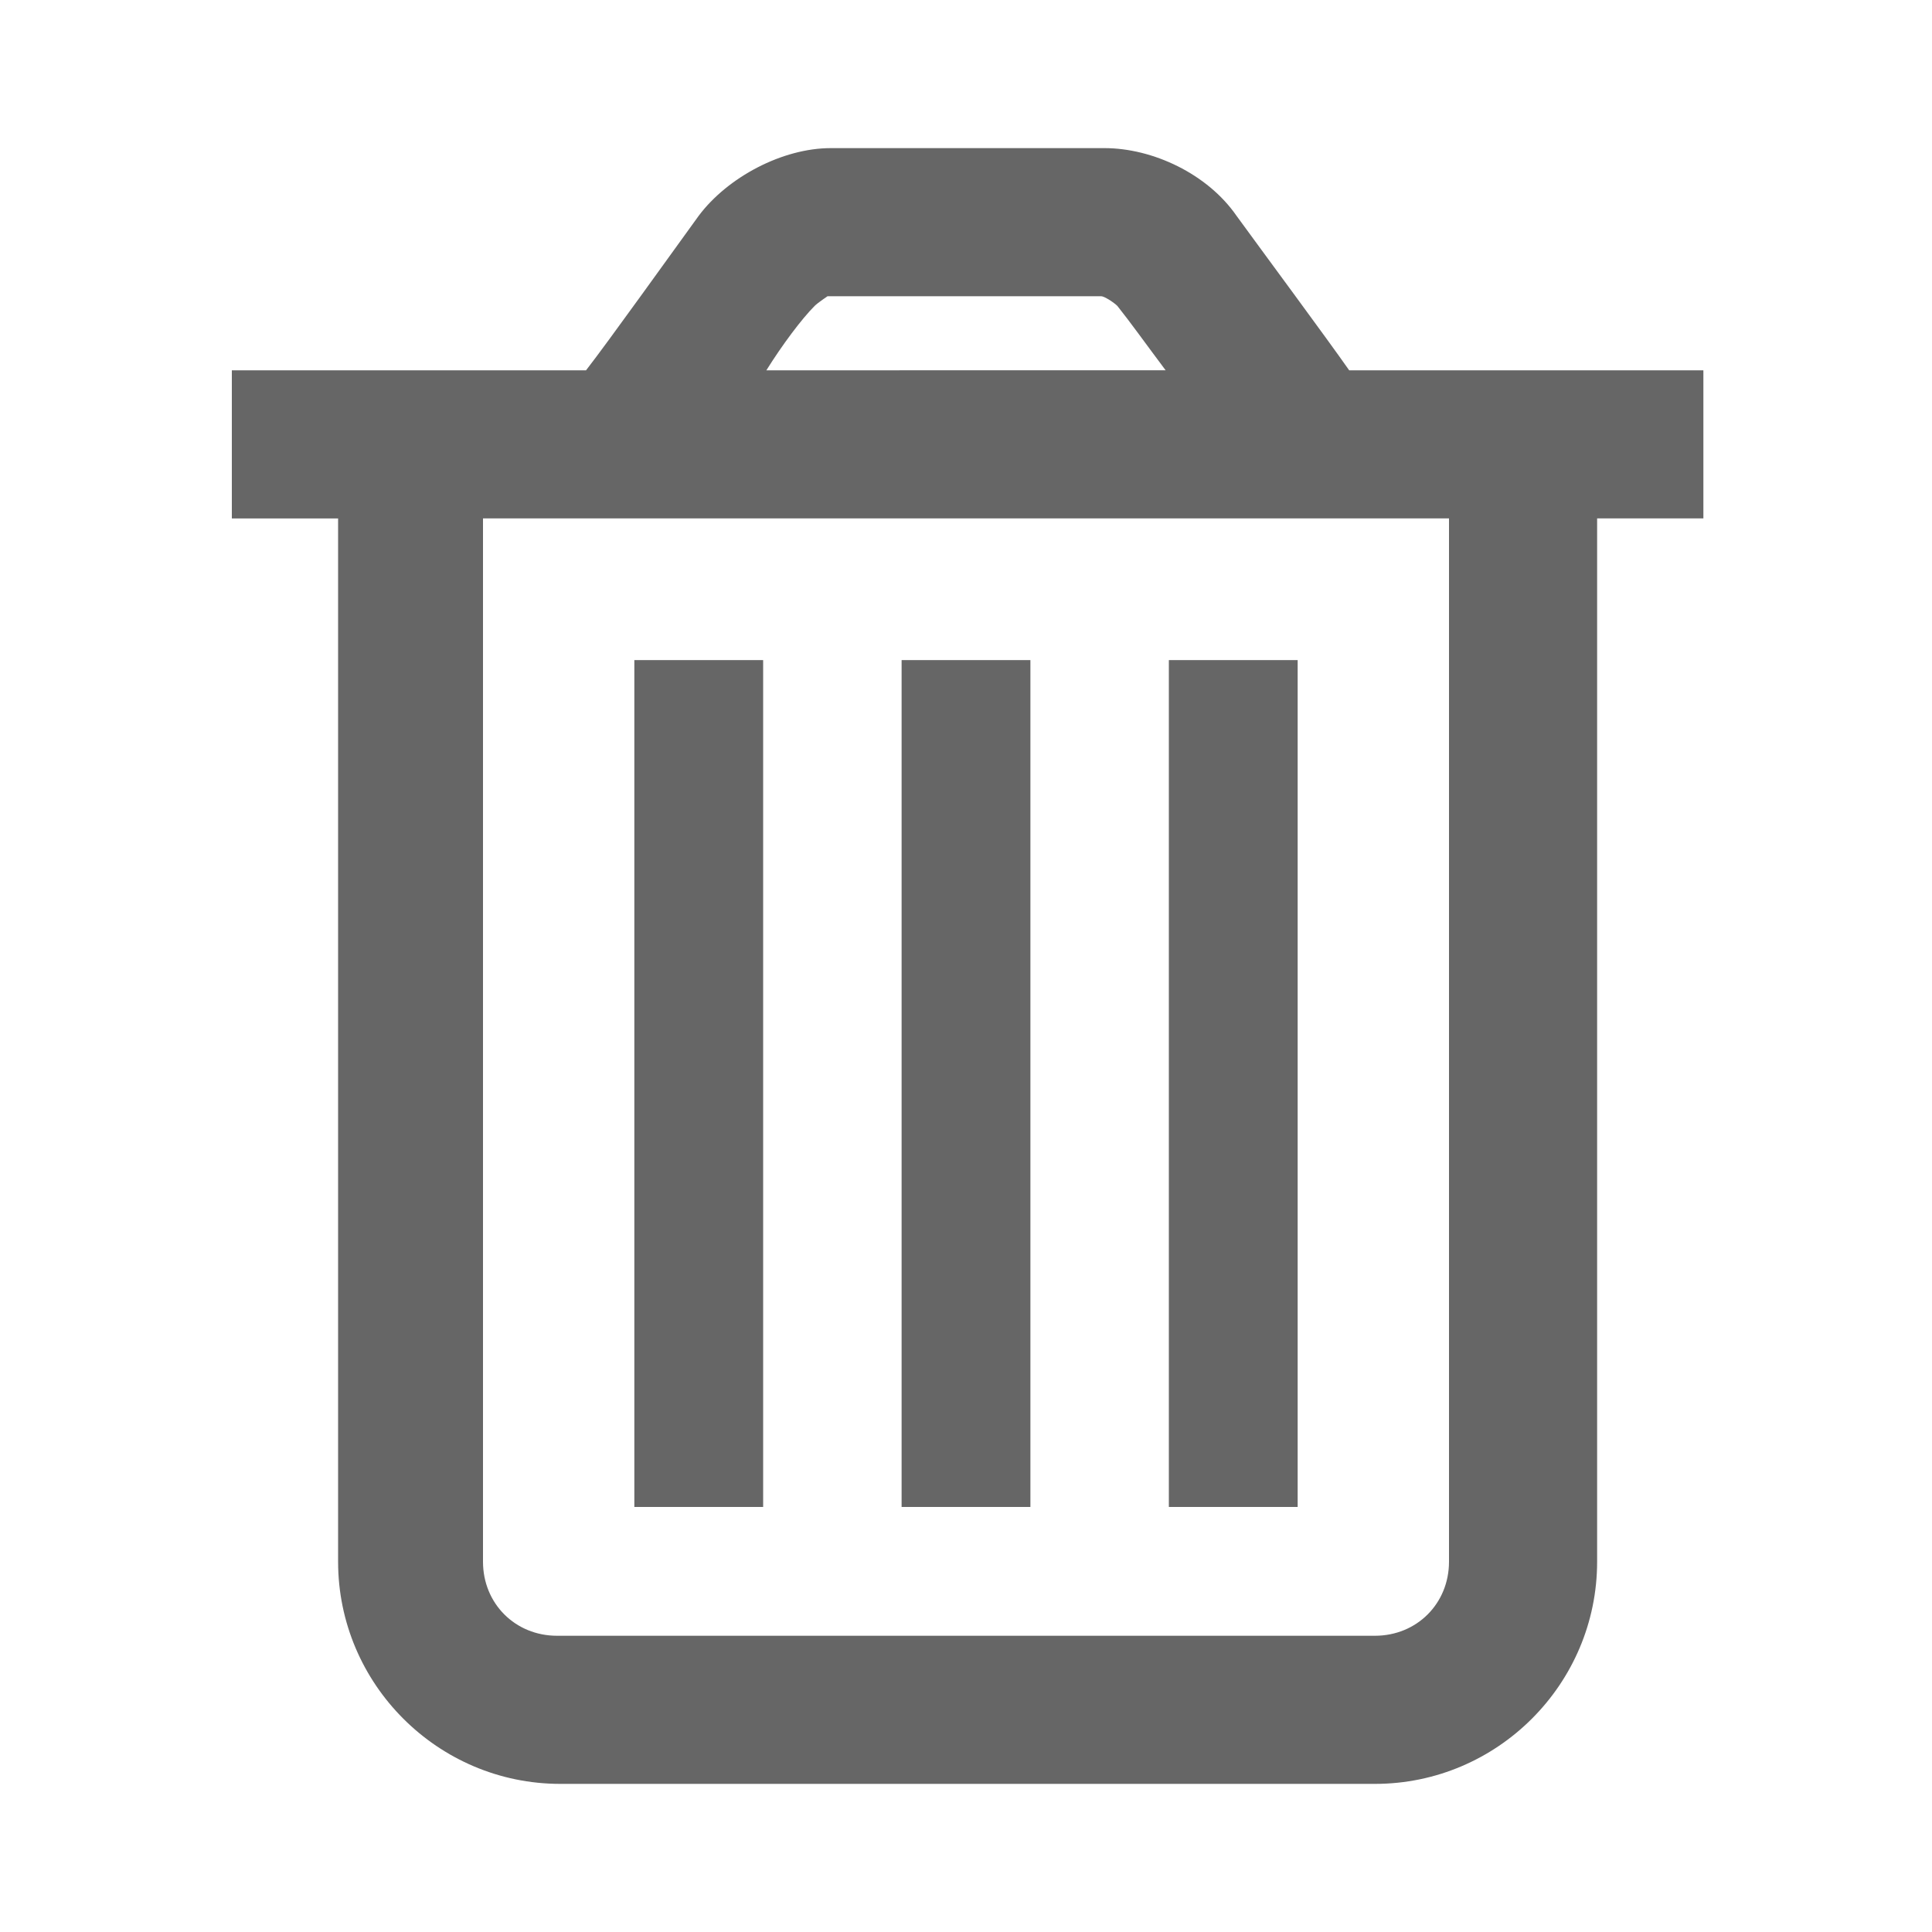 <?xml version="1.0" encoding="utf-8"?>
<!-- Generator: Adobe Illustrator 24.1.0, SVG Export Plug-In . SVG Version: 6.00 Build 0)  -->
<svg version="1.1" id="Layer_1" xmlns="http://www.w3.org/2000/svg" xmlns:xlink="http://www.w3.org/1999/xlink" x="0px" y="0px"
	 viewBox="0 0 60 60" style="enable-background:new 0 0 60 60;" xml:space="preserve">
<style type="text/css">
	.st0{display:none;}
	.st1{display:inline;fill:#6EC7B1;}
	.st2{display:none;fill:#6EC7B1;}
	.st3{fill:#666666;}
</style>
<g class="st0">
	<rect x="5.9" y="3.9" class="st1" width="4.2" height="52.2"/>
	<polygon class="st1" points="54.1,37 10.1,37 10.1,32.9 45.1,32.9 36,22.2 45.1,11.7 10.1,11.7 10.1,7.6 54.1,7.6 41.4,22.2 	"/>
	<path class="st1" d="M24.5,26.7c-10.1,4.3-11.7,0.6-11.7,0.6c0-0.1-0.1-0.1,0-0.2c0,0,3.6-1.6,3.8-1.6c0.1-1.3,0.3-4.6,0.4-5.6
		c0.1-1.3,1.7-2.2,2.9-1c0.6,0.5,1.1,0.9,1.6,0.7c0.5-0.2,0.6-0.9,0.7-1.6c0.1-1.7,1.8-2.1,2.8-1.3c0.8,0.7,3.2,2.9,4.2,3.8
		c0.2-0.1,3.9-1.5,3.9-1.5c0.1,0,0.2,0.1,0.2,0.1C33.4,19,34.8,22.8,24.5,26.7L24.5,26.7z"/>
</g>
<path class="st2" d="M30,53.9L8.9,30.8c-0.4-0.4-0.8-0.8-1.1-1.2c-2.1-2.6-3.2-5.8-3.2-9.1c0-8,6.4-14.4,14.4-14.4
	c4.3,0,8.3,1.9,11,5.1c2.7-3.2,6.7-5.1,11-5.1c7.9,0,14.4,6.5,14.4,14.4c0,3.3-1.1,6.5-3.2,9c-0.3,0.4-0.7,0.8-1.1,1.2L30,53.9z
	 M19,10.9c-5.3,0-9.6,4.3-9.6,9.6c0,2.2,0.7,4.3,2.1,6c0.2,0.3,0.5,0.6,0.8,0.8l0.1,0.1L30,46.8l17.7-19.4c0.3-0.3,0.5-0.5,0.8-0.9
	c1.4-1.7,2.1-3.8,2.1-6c0-5.3-4.3-9.6-9.6-9.6c-3.8,0-7.3,2.3-8.8,5.8L30,21.8l-2.2-5.1C26.3,13.2,22.8,10.9,19,10.9"/>
<g class="st0">
	<path class="st1" d="M36,40.8L34.1,39c-0.6-0.6-1.3-0.9-2.1-0.9c-0.8,0-1.5,0.3-2.1,0.9C29,39.8,17.4,51.5,17.4,51.5
		c-0.9,0.9-2.2,1.5-3.5,1.5c-1.1,0-2.2-0.4-3.1-1.1l-2.9,2.9c1.6,1.5,3.7,2.2,5.9,2.2c2.4,0,4.6-0.9,6.3-2.6l11-11
		c0.4-0.4,1.2-0.4,1.5,0l10.1,10.1c1.4-0.1,3.1-0.9,3.5-2.2C44,48.9,38.8,43.6,36,40.8"/>
	<path class="st1" d="M10.5,44.5L29,25.9c4.1-4.1,4.1-10.7,0.1-14.8c3-2.7,2.2-4.6,2.2-4.6c0-0.1-0.1-0.2-0.2-0.2
		c0,0-4.5,1.7-4.7,1.8c-1.2-1.1-4.1-3.8-5.1-4.6c-1.2-1-3.3-0.5-3.4,1.6c-0.1,0.9-0.2,1.7-0.8,2c-0.6,0.2-1.3-0.2-2-0.8
		c-1.5-1.4-3.4-0.3-3.5,1.2c-0.1,1.3-0.4,5.2-0.5,6.8c-0.2,0.1-4.6,2-4.6,2c-0.1,0.1-0.1,0.2,0,0.3c0,0,0.8,1.8,4.6,1.8
		c0,2.7,1,5.5,3.1,7.6c1.1,1.1,2.3,1.9,3.8,2.4l0.2,0.1l0.6-1.7c0.2-1,0.2-1.8,0.2-2.3v-0.1l-0.1-0.1C18.2,24,17.5,23.6,17,23
		c-1.4-1.5-2.1-3.4-1.9-5.3c1.5-0.4,3.4-1,5.5-1.9l0,0c2.1-0.8,3.8-1.6,5.1-2.4c0.1,0.1,0.3,0.3,0.4,0.4c2.5,2.5,2.5,6.7,0,9.2
		L7.6,41.6C4.4,44.9,4.2,50,6.9,53.5l2.9-2.9C8.6,48.7,8.8,46.1,10.5,44.5"/>
	<path class="st1" d="M51.3,53l-1.8-0.1c0,0-1.3,0-2-0.6c0,0-0.4,1.8-3.5,2.2v2.4h10.9C54.9,56.9,55.8,53,51.3,53"/>
	<polygon class="st1" points="46.8,31.3 44.6,27.9 34.2,34.7 36.4,38 	"/>
	<path class="st1" d="M36,40.8L34.1,39c-0.6-0.6-1.3-0.9-2.1-0.9c-0.8,0-1.5,0.3-2.1,0.9C29,39.8,17.4,51.5,17.4,51.5
		c-0.9,0.9-2.2,1.5-3.5,1.5c-1.1,0-2.2-0.4-3.1-1.1l-2.9,2.9c1.6,1.5,3.7,2.2,5.9,2.2c2.4,0,4.6-0.9,6.3-2.6l11-11
		c0.4-0.4,1.2-0.4,1.5,0l10.1,10.1c1.4-0.1,3.1-0.9,3.5-2.2C44,48.9,38.8,43.6,36,40.8"/>
	<path class="st1" d="M10.5,44.5L29,25.9c4.1-4.1,4.1-10.7,0.1-14.8c3-2.7,2.2-4.6,2.2-4.6c0-0.1-0.1-0.2-0.2-0.2
		c0,0-4.5,1.7-4.7,1.8c-1.2-1.1-4.1-3.8-5.1-4.6c-1.2-1-3.3-0.5-3.4,1.6c-0.1,0.9-0.2,1.7-0.8,2c-0.6,0.2-1.3-0.2-2-0.8
		c-1.5-1.4-3.4-0.3-3.5,1.2c-0.1,1.3-0.4,5.2-0.5,6.8c-0.2,0.1-4.6,2-4.6,2c-0.1,0.1-0.1,0.2,0,0.3c0,0,0.8,1.8,4.6,1.8
		c0,2.7,1,5.5,3.1,7.6c1.1,1.1,2.3,1.9,3.8,2.4l0.2,0.1l0.6-1.7c0.2-1,0.2-1.8,0.2-2.3v-0.1l-0.1-0.1C18.2,24,17.5,23.6,17,23
		c-1.4-1.5-2.1-3.4-1.9-5.3c1.5-0.4,3.4-1,5.5-1.9l0,0c2.1-0.8,3.8-1.6,5.1-2.4c0.1,0.1,0.3,0.3,0.4,0.4c2.5,2.5,2.5,6.7,0,9.2
		L7.6,41.6C4.4,44.9,4.2,50,6.9,53.5l2.9-2.9C8.6,48.7,8.8,46.1,10.5,44.5"/>
	<path class="st1" d="M51.3,53l-1.8-0.1c0,0-1.3,0-2-0.6c0,0-0.4,1.8-3.5,2.2v2.4h10.9C54.9,56.9,55.8,53,51.3,53"/>
	<polygon class="st1" points="46.8,31.3 44.6,27.9 34.2,34.7 36.4,38 	"/>
</g>
<g class="st0">
	
		<rect x="28" y="26.5" transform="matrix(1.250054e-02 -1 1 1.250054e-02 -7.357 67.128)" class="st1" width="4.6" height="21.5"/>
	<path class="st1" d="M54.4,39.7H51v-4.6h2.8l-0.1-5.3c0-0.1-0.2-0.3-0.7-0.6c-0.6-0.3-3.5-0.9-5.2-1.2c-1.2-0.2-2.3-0.5-3.2-0.7
		c-4.1-1-7.6-2.7-10.7-5.3c-4-3.4-6.9-3.8-13.4-3.5C16.8,18.7,12.9,21,9,25.4l-0.2,0.2c-0.8,1-1.6,1.4-2.3,1.7
		c-0.1,0-0.2,0.1-0.3,0.2v6.8c0,0.2,0,0.4,0,0.6h3.1v4.6H5.7c-1.1,0-2.2-0.5-2.9-1.3c-1.3-1.5-1.2-3.6-1.1-4.3v-6.6
		c0-2.7,2-3.7,3-4.1c0.4-0.2,0.7-0.3,0.8-0.5l0.2-0.2c4.8-5.4,9.7-8.2,14.7-8.4c7.3-0.3,11.4,0.3,16.5,4.6c3.3,2.8,6.6,3.8,8.8,4.3
		c0.8,0.2,1.9,0.4,3,0.6c3.2,0.6,5.2,1.1,6.3,1.5c2.7,1.3,3.4,3.5,3.4,4.7l0.1,5.7c0.1,0.8,0,1.8-0.6,2.7
		C57.2,38.9,56.3,39.7,54.4,39.7"/>
	<path class="st1" d="M13.8,46c-4.1,0-7.4-3.3-7.4-7.4s3.3-7.4,7.4-7.4s7.4,3.3,7.4,7.4S17.9,46,13.8,46 M13.8,35.8
		c-1.6,0-2.8,1.3-2.8,2.8s1.3,2.8,2.8,2.8s2.8-1.3,2.8-2.8S15.4,35.8,13.8,35.8"/>
	<path class="st1" d="M46.2,46c-4.1,0-7.4-3.3-7.4-7.4s3.3-7.4,7.4-7.4s7.4,3.3,7.4,7.4C53.6,42.7,50.3,46,46.2,46 M46.2,35.8
		c-1.5,0-2.8,1.3-2.8,2.8s1.3,2.8,2.8,2.8s2.8-1.3,2.8-2.8S47.8,35.8,46.2,35.8"/>
</g>
<g class="st0">
	<path class="st1" d="M33.6,38.9c-3.4,0-6.5-1.3-8.9-3.7l3.7-3.7c1.4,1.4,3.2,2.2,5.2,2.2s3.8-0.8,5.2-2.1l9.9-9.9
		c2.9-2.9,2.9-7.5,0-10.4s-7.5-2.9-10.4,0l-4.9,4.9l-3.7-3.7l4.9-4.9c4.9-4.9,12.9-4.9,17.8,0s4.9,12.9,0,17.8l-9.9,9.9
		C40.2,37.6,37,38.9,33.6,38.9"/>
	<path class="st1" d="M16.5,56.1c-3.2,0-6.4-1.2-8.9-3.7c-4.9-4.9-4.9-12.9,0-17.8l9.9-9.9c4.9-4.9,12.9-4.9,17.8,0l-3.7,3.7
		c-2.9-2.9-7.5-2.9-10.4,0l-9.9,9.9c-1.4,1.4-2.2,3.2-2.2,5.2s0.8,3.8,2.1,5.2c2.9,2.9,7.5,2.9,10.4,0l4.9-4.9l3.7,3.7l-4.9,4.9
		C22.9,54.9,19.7,56.1,16.5,56.1"/>
</g>
<g class="st0">
	<rect x="26.7" y="14.8" transform="matrix(0.703 -0.711 0.711 0.703 -3.004 25.42)" class="st1" width="4.5" height="3"/>
	<path class="st1" d="M39.2,29.6L35.6,26l3.2-3.2l3.6,3.6L39.2,29.6z M33.8,24.3l-3.6-3.6l3.1-3.2l3.6,3.6L33.8,24.3z"/>
	<rect x="41.5" y="29.4" transform="matrix(0.703 -0.711 0.711 0.703 -8.957 40.266)" class="st1" width="4.5" height="3"/>
	<path class="st1" d="M22,58.2l-9.5-9.4l1.6-1.6c0.3-0.3,0.3-0.7,0-1C13.8,46,13.6,46,13.5,46s-0.3,0-0.5,0.2l-1.6,1.6l-9.5-9.4
		L38,1.8l9.5,9.4L46,12.8c-0.2,0.2-0.2,0.4-0.2,0.5s0,0.3,0.2,0.5s0.4,0.2,0.5,0.2s0.3,0,0.5-0.2l1.6-1.6l9.5,9.4L22,58.2z
		 M18.4,48.4l3.5,3.5l29.8-30.1l-3.5-3.5c-0.6,0.2-1.2,0.3-1.8,0.3c-1.4,0-2.7-0.5-3.7-1.5s-1.5-2.3-1.5-3.7c0-0.6,0.1-1.2,0.3-1.7
		L38,8.2L8.3,38.3l3.5,3.5c0.6-0.2,1.1-0.3,1.8-0.3c1.4,0,2.7,0.5,3.7,1.5C18.6,44.4,19.1,46.5,18.4,48.4"/>
	<path class="st1" d="M28.6,37.6c-6.5,6.8-9.1,4.5-9.1,4.5c-0.1,0-0.1-0.1,0-0.2c0,0,2.4-2.5,2.5-2.6c-0.4-1.1-1.3-3.7-1.6-4.6
		c-0.3-1,0.6-2.3,2-1.8c0.6,0.2,1.2,0.3,1.5,0c0.3-0.4,0.2-0.9,0-1.5c-0.5-1.4,0.7-2.3,1.8-2c0.9,0.2,3.5,1.2,4.6,1.5
		c0.1-0.1,2.6-2.5,2.6-2.5c0.1,0,0.2,0,0.2,0C33,28.5,35.3,31,28.6,37.6L28.6,37.6z"/>
</g>
<g class="st0">
	<path class="st1" d="M38.5,23.5c-3.6,0-6.6-3-6.6-6.6s3-6.6,6.6-6.6s6.6,3,6.6,6.6S42.1,23.5,38.5,23.5 M38.5,14.5
		c-1.3,0-2.4,1.1-2.4,2.4s1.1,2.4,2.4,2.4s2.4-1.1,2.4-2.4S39.8,14.5,38.5,14.5"/>
	<path class="st1" d="M20.3,23.5c-3.6,0-6.6-3-6.6-6.6s3-6.6,6.6-6.6s6.6,3,6.6,6.6S23.9,23.5,20.3,23.5 M20.3,14.5
		c-1.3,0-2.4,1.1-2.4,2.4s1.1,2.4,2.4,2.4s2.4-1.1,2.4-2.4C22.6,15.6,21.6,14.5,20.3,14.5"/>
	<path class="st1" d="M14.1,35.1l-4-1.3c0.9-2.8,3.4-9.2,7.3-9.8c3.2-0.5,5.3-0.8,7.6,0.7l1.7,1.1l-2.2,3.6l-1.7-1.1
		c-1-0.6-1.9-0.5-4.8-0.1C17.1,28.4,15.2,31.8,14.1,35.1"/>
	<path class="st1" d="M45.5,36c-1.1-2.7-2.7-6-3.4-6.8c-1.1-1.1-1.1-1.1-3.9-1.1c-1.9,0-3.2,1.2-3.6,1.6l-2.9,6.2L28,34.2l3.2-6.8
		c0.1-0.1,2.6-3.4,7-3.4c3.8,0,4.9,0.4,6.8,2.3c1.7,1.7,3.7,6.7,4.3,8.2L45.5,36z"/>
	<path class="st1" d="M45.9,43.5c-6.6,0-14.5-1.1-20.2-2.1c-16-2.8-22.6-7.8-23.3-11.2c-0.8-3.6,4.4-5.3,6-5.7l1.1,4.1
		c-1,0.3-2.1,0.7-2.7,1.1c1.1,1.5,6.1,5.3,19.7,7.6c18.2,3.2,26.6,1.9,27.8,0.8c-0.3-0.3-1.2-0.8-1.8-1l1.2-4
		c0.6,0.2,3.4,1.1,4.5,3.4c0.5,1.1,0.5,2.2,0,3.3C57,42.6,52,43.5,45.9,43.5 M9.4,28.5l-0.5-2L9.4,28.5L9.4,28.5"/>
	<path class="st1" d="M45,49.7c-6.6,0-14.5-1.1-20.2-2.1c-16-2.8-22.6-7.8-23.3-11.2l4.1-0.9v-0.1c0.4,1,4.9,5.4,19.9,8.1
		c18.6,3.2,27,1.9,27.9,0.8c0,0,0,0,0,0.1l3.9,1.6C56.1,48.8,51.1,49.7,45,49.7"/>
</g>
<g class="st0">
	<path class="st1" d="M30,57.9C14.6,57.9,2.1,45.4,2.1,30S14.6,2.1,30,2.1S57.9,14.6,57.9,30S45.4,57.9,30,57.9 M30,7.8
		C17.8,7.8,7.8,17.8,7.8,30s10,22.2,22.2,22.2s22.2-10,22.2-22.2S42.2,7.8,30,7.8"/>
	<polygon class="st1" points="36.2,43.5 26.6,32.3 26.6,11.4 32.3,11.4 32.3,30.2 40.5,39.7 	"/>
</g>
<g>
	<path class="st3" d="M52.8,11.5H41.9c-0.7-1-2.7-3.7-3.5-4.8c-0.9-1.3-2.6-2.1-4.1-2.1H30H30h-4.2c-1.5,0-3.2,0.9-4.1,2.1
		c-0.8,1.1-2.8,3.9-3.5,4.8H7.2v4.6h3.3v32.4c0,3.8,3.1,6.9,6.9,6.9h25.3c3.8,0,6.9-3.1,6.9-6.9V16.1h3.3V11.5z M25.3,9.5
		c0.1-0.1,0.4-0.3,0.4-0.3H30v0l4.2,0c0.1,0,0.4,0.2,0.5,0.3c0.4,0.5,0.9,1.2,1.5,2H23.8C24.3,10.7,24.9,9.9,25.3,9.5z M45,48.5
		c0,1.3-1,2.3-2.3,2.3H17.3c-1.3,0-2.3-1-2.3-2.3V16.1H45V48.5z"/>
	<rect x="28" y="20.5" class="st3" width="4" height="26.3"/>
	<rect x="36.3" y="20.5" class="st3" width="4" height="26.3"/>
	<rect x="19.7" y="20.5" class="st3" width="4" height="26.3"/>
</g>
</svg>
